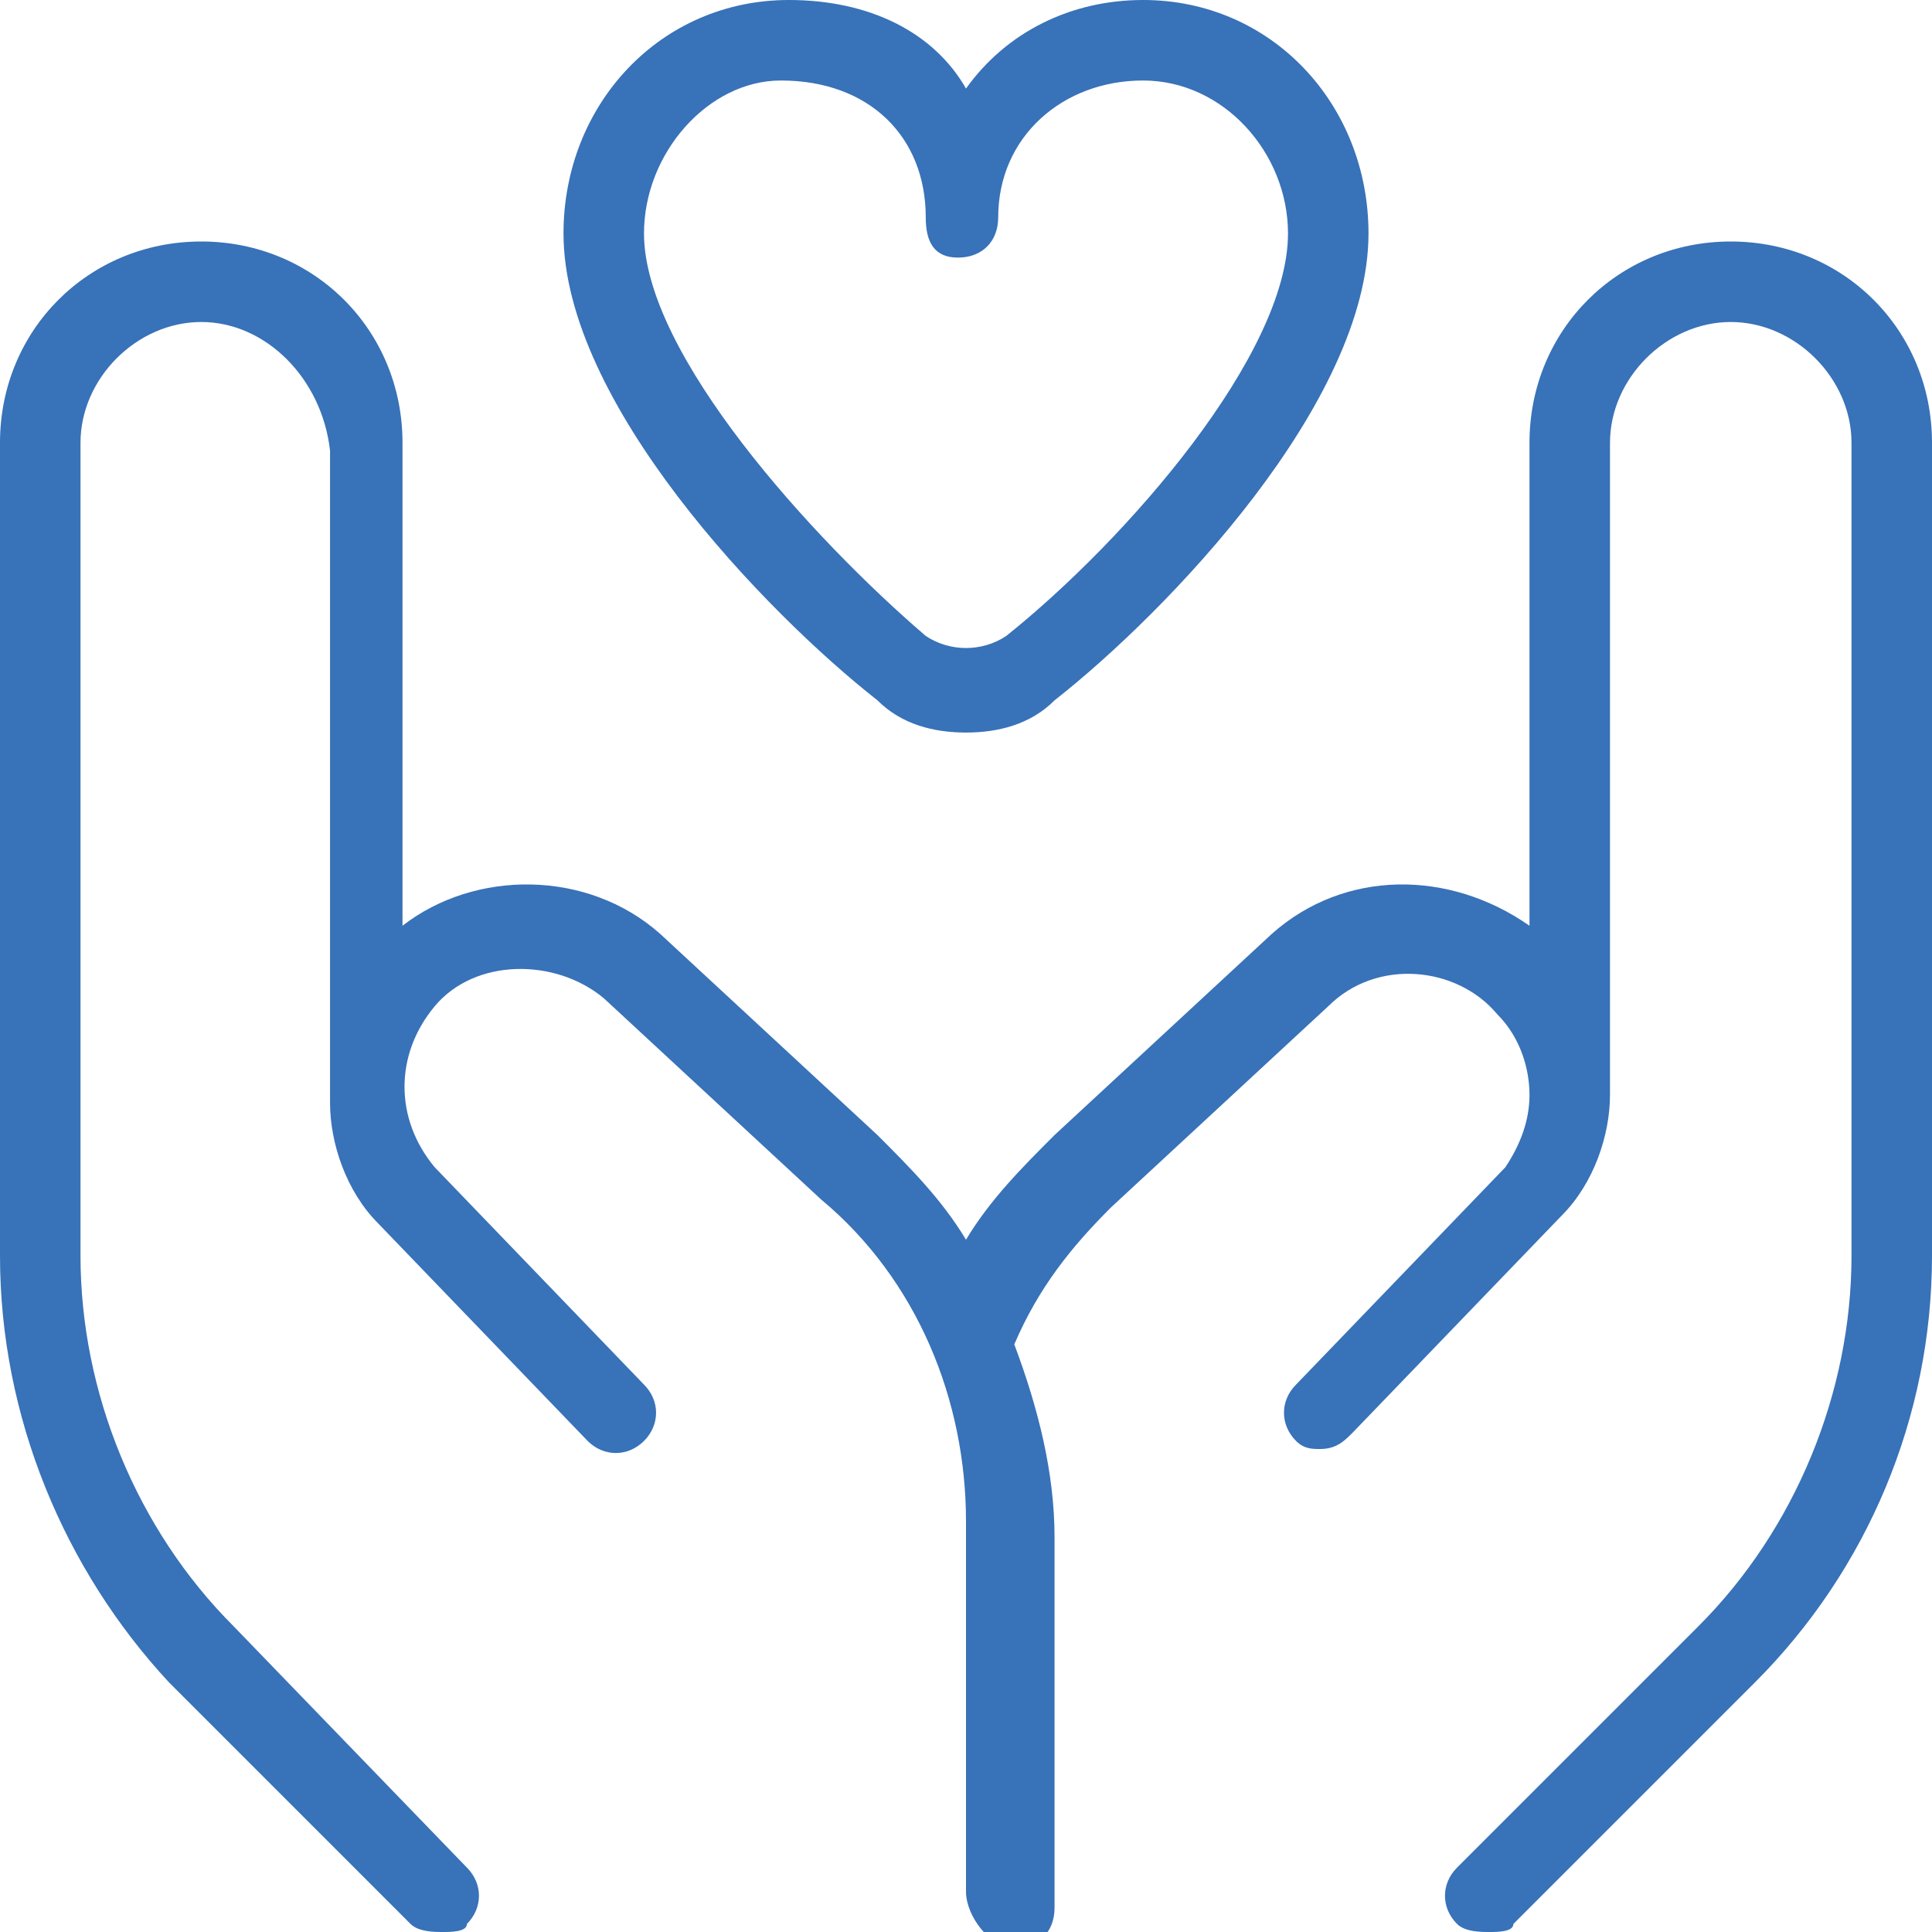 <?xml version="1.0" encoding="utf-8"?>
<!-- Generator: Adobe Illustrator 27.8.1, SVG Export Plug-In . SVG Version: 6.00 Build 0)  -->
<svg version="1.1" id="Layer_1" xmlns="http://www.w3.org/2000/svg" xmlns:xlink="http://www.w3.org/1999/xlink" x="0px" y="0px"
	 viewBox="0 0 24 24" style="enable-background:new 0 0 24 24;" xml:space="preserve">
<style type="text/css">
	.st0{fill:#3872B8;}
</style>
<path class="st0" d="M24,5.5v10.1c0,2-0.8,3.9-2.2,5.3l-3,3C18.8,24,18.6,24,18.5,24s-0.3,0-0.4-0.1c-0.2-0.2-0.2-0.5,0-0.7l3-3
	c1.2-1.2,1.9-2.9,1.9-4.6V5.5C23,4.7,22.3,4,21.5,4S20,4.7,20,5.5c0,0,0,8,0,8.1c0,0.5-0.2,1.1-0.6,1.5l-2.6,2.7
	c-0.1,0.1-0.2,0.2-0.4,0.2c-0.1,0-0.2,0-0.3-0.1c-0.2-0.2-0.2-0.5,0-0.7l2.6-2.7c0.2-0.3,0.3-0.6,0.3-0.9c0,0,0,0,0,0v0
	c0-0.3-0.1-0.7-0.4-1c-0.5-0.6-1.5-0.7-2.1-0.1l-2.7,2.5c-0.5,0.5-0.9,1-1.2,1.7c0.3,0.8,0.5,1.6,0.5,2.4v4.6c0,0.3-0.2,0.5-0.5,0.5
	S12,23.8,12,23.5v-4.6c0-1.5-0.6-3-1.8-4l-2.7-2.5c-0.6-0.5-1.6-0.5-2.1,0.1c-0.5,0.6-0.5,1.4,0,2l2.6,2.7c0.2,0.2,0.2,0.5,0,0.7
	c-0.2,0.2-0.5,0.2-0.7,0l-2.6-2.7c-0.4-0.4-0.6-1-0.6-1.5c0,0,0-8.1,0-8.1C4,4.7,3.3,4,2.5,4S1,4.7,1,5.5v10.1
	c0,1.7,0.7,3.4,1.9,4.6l2.9,3c0.2,0.2,0.2,0.5,0,0.7C5.8,24,5.6,24,5.5,24s-0.3,0-0.4-0.1l-3-3C0.8,19.5,0,17.6,0,15.6V5.5
	C0,4.1,1.1,3,2.5,3S5,4.1,5,5.5v6c0.9-0.7,2.3-0.7,3.2,0.1l2.7,2.5c0.4,0.4,0.8,0.8,1.1,1.3c0.3-0.5,0.7-0.9,1.1-1.3l2.7-2.5
	c0.9-0.8,2.2-0.8,3.2-0.1v-6C19,4.1,20.1,3,21.5,3S24,4.1,24,5.5L24,5.5z M7,2.9C7,1.3,8.2,0,9.8,0c1,0,1.8,0.4,2.2,1.1
	C12.5,0.4,13.3,0,14.2,0C15.8,0,17,1.3,17,2.9c0,2.1-2.5,4.7-3.9,5.8C12.8,9,12.4,9.1,12,9.1S11.2,9,10.9,8.7C9.5,7.6,7,5,7,2.9z
	 M8,2.9c0,1.5,2.1,3.8,3.5,5c0.3,0.2,0.7,0.2,1,0c1.5-1.2,3.5-3.5,3.5-5C16,1.9,15.2,1,14.2,1c-1,0-1.8,0.7-1.8,1.7
	c0,0.3-0.2,0.5-0.5,0.5S11.5,3,11.5,2.7c0-1-0.7-1.7-1.8-1.7C8.8,1,8,1.9,8,2.9z"/>
</svg>
